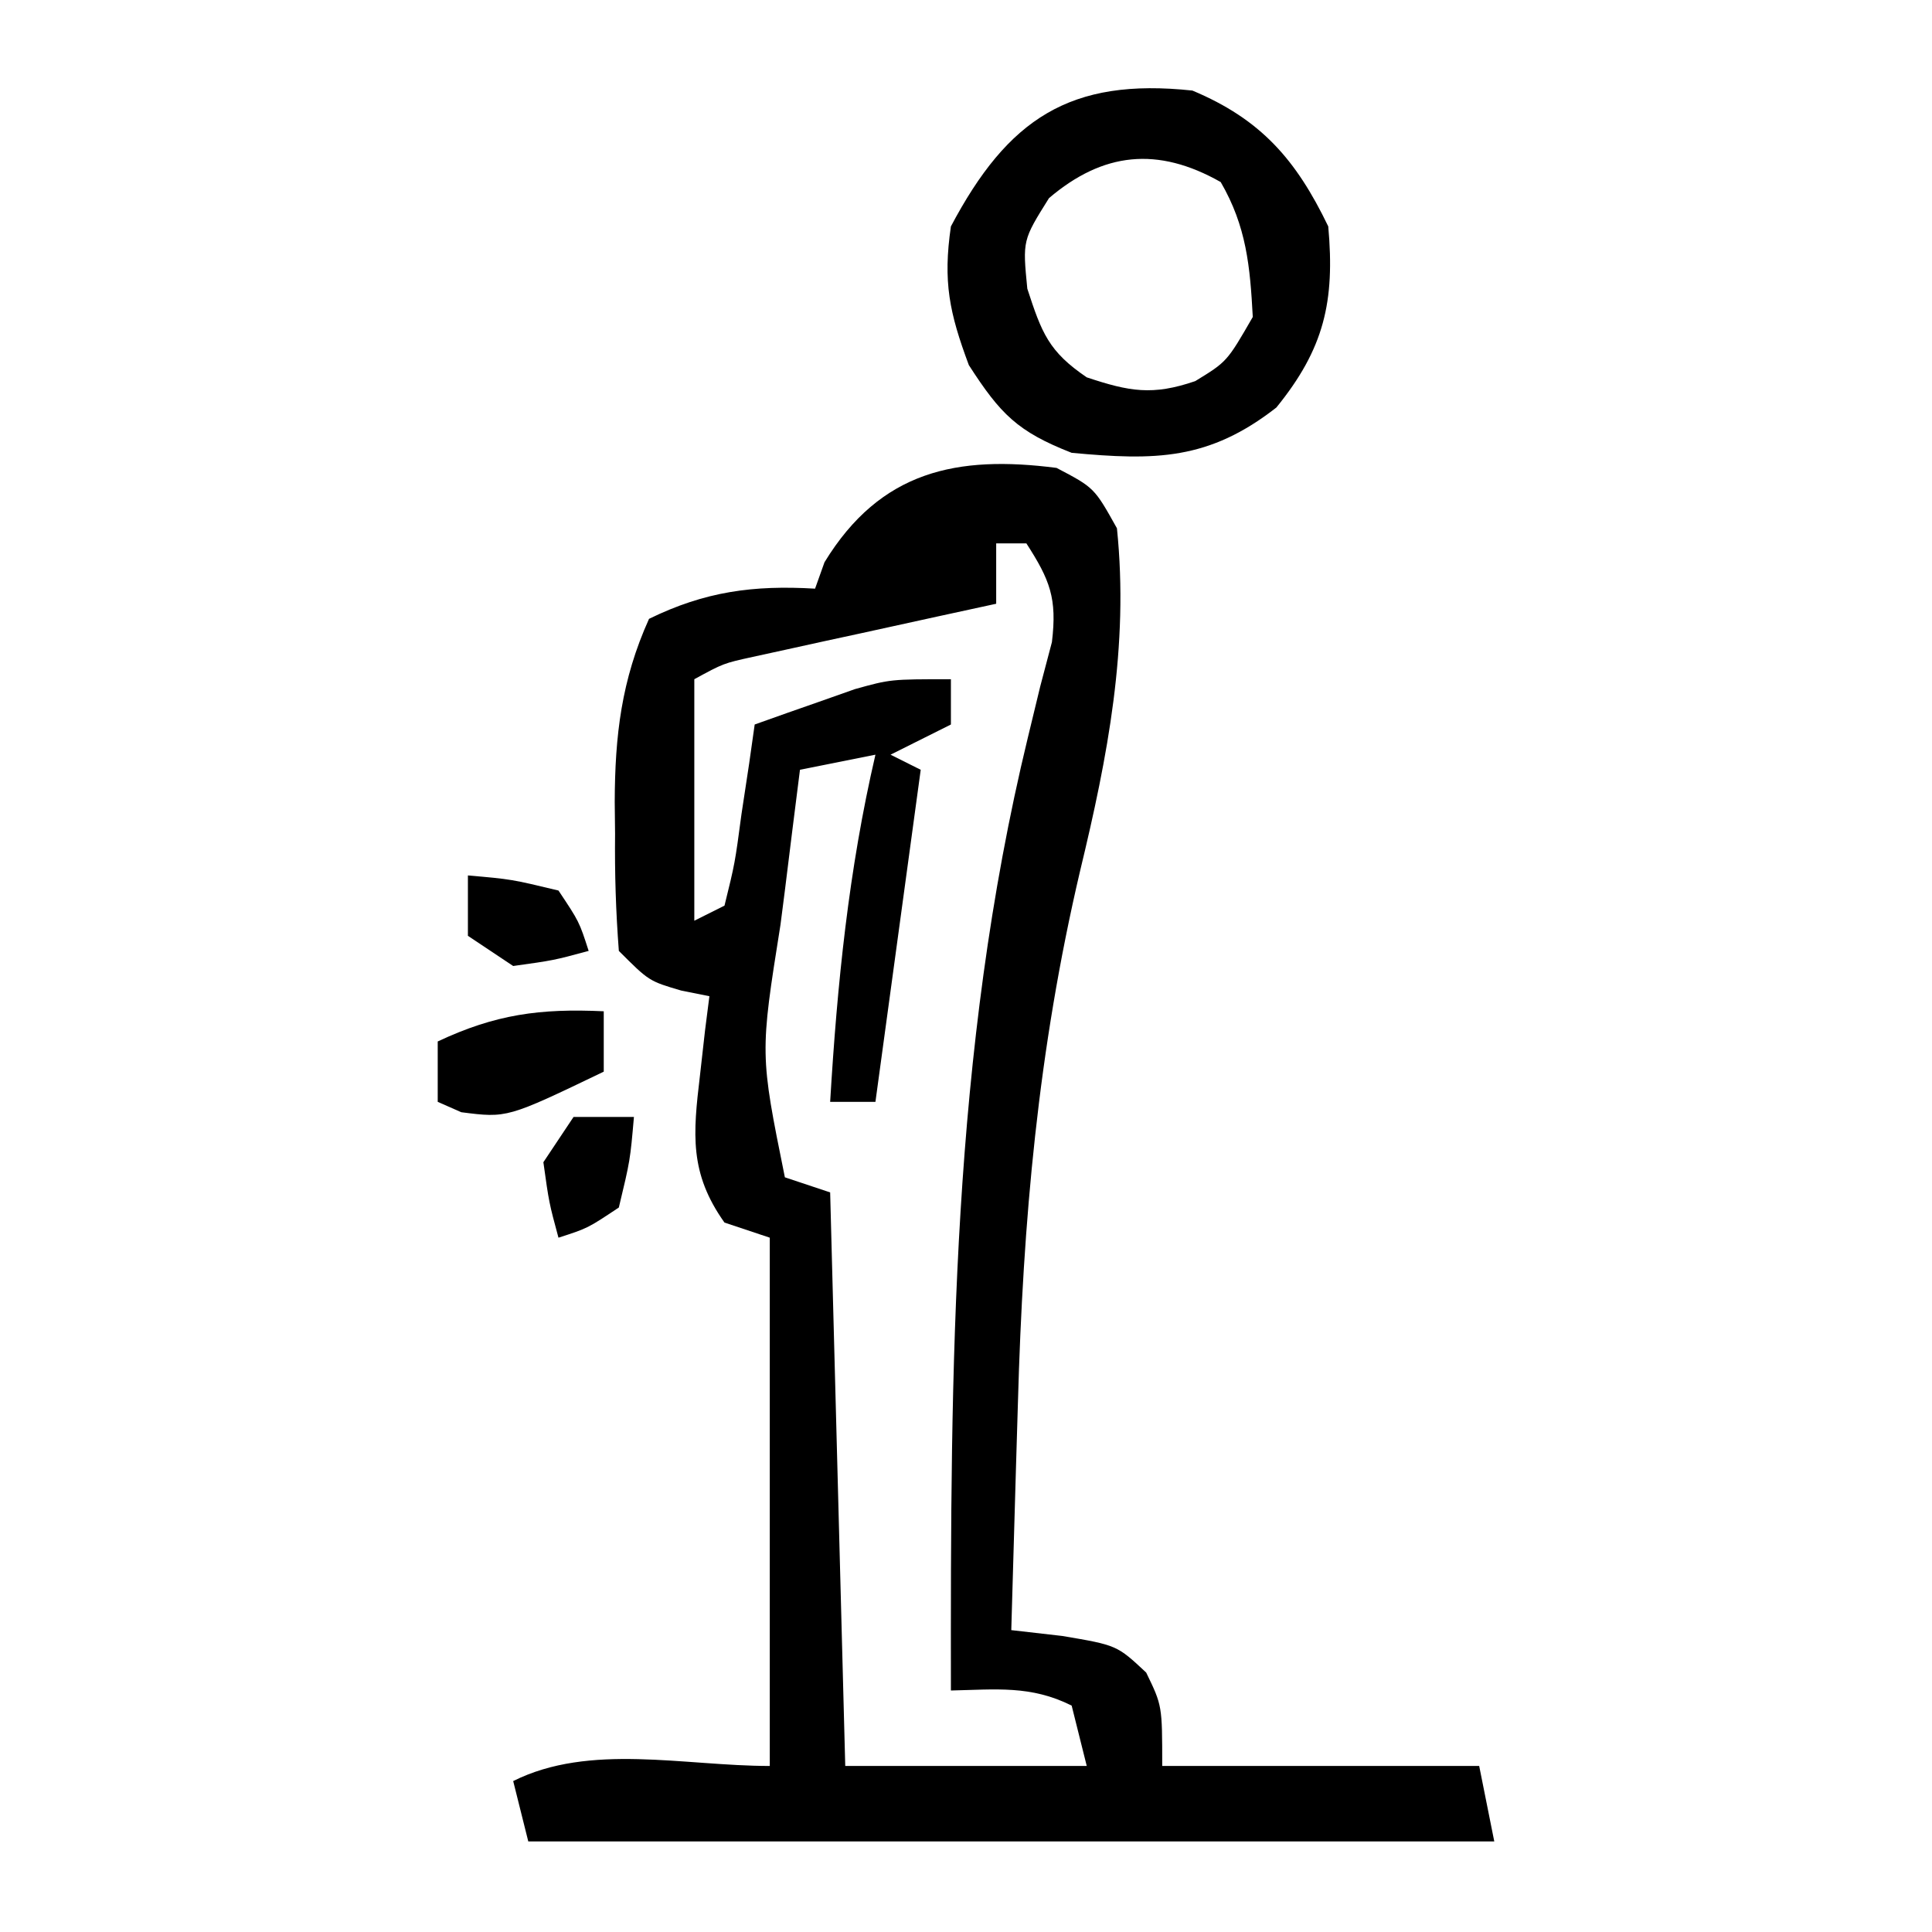 <?xml version="1.0" encoding="UTF-8"?>
<svg version="1.1" xmlns="http://www.w3.org/2000/svg" width="128" height="128">
<path d="M0 0 C2.5 1.312 2.5 1.312 4 4 C4.804 11.816 3.389 19.124 1.562 26.688 C-1.227 38.572 -2.224 49.84 -2.562 62 C-2.606 63.457 -2.649 64.914 -2.693 66.371 C-2.8 69.914 -2.901 73.457 -3 77 C-1.885 77.128 -0.77 77.255 0.379 77.387 C4 78 4 78 5.938 79.812 C7 82 7 82 7 86 C13.93 86 20.86 86 28 86 C28.33 87.65 28.66 89.3 29 91 C7.88 91 -13.24 91 -35 91 C-35.33 89.68 -35.66 88.36 -36 87 C-30.923 84.461 -24.676 86 -19 86 C-19 74.45 -19 62.9 -19 51 C-20.485 50.505 -20.485 50.505 -22 50 C-24.332 46.721 -24.089 44.144 -23.625 40.25 C-23.514 39.265 -23.403 38.28 -23.289 37.266 C-23.194 36.518 -23.098 35.77 -23 35 C-23.928 34.814 -23.928 34.814 -24.875 34.625 C-27 34 -27 34 -29 32 C-29.2 29.373 -29.278 26.875 -29.25 24.25 C-29.258 23.546 -29.265 22.842 -29.273 22.117 C-29.257 17.736 -28.833 14.06 -27 10 C-23.292 8.187 -20.095 7.759 -16 8 C-15.794 7.423 -15.588 6.845 -15.375 6.25 C-11.656 0.164 -6.565 -0.847 0 0 Z M-4 5 C-4 6.32 -4 7.64 -4 9 C-5.276 9.277 -6.552 9.554 -7.867 9.84 C-9.536 10.206 -11.206 10.571 -12.875 10.938 C-13.717 11.12 -14.559 11.302 -15.426 11.49 C-16.231 11.667 -17.037 11.845 -17.867 12.027 C-18.611 12.19 -19.354 12.352 -20.121 12.519 C-22.072 12.948 -22.072 12.948 -24 14 C-24 19.28 -24 24.56 -24 30 C-23.34 29.67 -22.68 29.34 -22 29 C-21.308 26.19 -21.308 26.19 -20.875 22.938 C-20.707 21.833 -20.54 20.728 -20.367 19.59 C-20.246 18.735 -20.125 17.881 -20 17 C-18.586 16.492 -17.169 15.994 -15.75 15.5 C-14.961 15.222 -14.172 14.943 -13.359 14.656 C-11 14 -11 14 -7 14 C-7 14.99 -7 15.98 -7 17 C-8.98 17.99 -8.98 17.99 -11 19 C-10.34 19.33 -9.68 19.66 -9 20 C-9.99 27.26 -10.98 34.52 -12 42 C-12.99 42 -13.98 42 -15 42 C-14.534 34.181 -13.775 26.636 -12 19 C-13.65 19.33 -15.3 19.66 -17 20 C-17.339 22.666 -17.672 25.333 -18 28 C-18.095 28.744 -18.191 29.488 -18.289 30.254 C-19.654 38.828 -19.654 38.828 -18 47 C-17.01 47.33 -16.02 47.66 -15 48 C-14.67 60.54 -14.34 73.08 -14 86 C-8.72 86 -3.44 86 2 86 C1.67 84.68 1.34 83.36 1 82 C-1.709 80.646 -4.009 80.935 -7 81 C-7.022 59.599 -6.97 38.786 -1.908 17.89 C-1.635 16.764 -1.363 15.637 -1.082 14.477 C-0.827 13.508 -0.571 12.539 -0.308 11.542 C0.044 8.635 -0.437 7.426 -2 5 C-2.66 5 -3.32 5 -4 5 Z " fill="#000000" transform="translate(70,31)"/>
<path d="M0 0 C4.543 1.902 6.873 4.583 9 9 C9.448 13.98 8.729 17.102 5.562 21 C1.088 24.492 -2.456 24.519 -8 24 C-11.591 22.595 -12.722 21.431 -14.812 18.188 C-16.106 14.715 -16.534 12.665 -16 9 C-12.226 1.871 -8.112 -0.869 0 0 Z M-9.5 7.125 C-11.252 9.921 -11.252 9.921 -10.938 13.125 C-9.981 16.06 -9.527 17.286 -7 19 C-4.176 19.941 -2.645 20.221 0.188 19.25 C2.291 17.964 2.291 17.964 4 15 C3.82 11.638 3.581 9.001 1.875 6.062 C-2.306 3.693 -5.916 4.078 -9.5 7.125 Z " fill="#000000" transform="translate(79,6)"/>
<path d="M0 0 C0 1.32 0 2.64 0 4 C-6.4 7.077 -6.4 7.077 -9.438 6.688 C-9.953 6.461 -10.469 6.234 -11 6 C-11 4.68 -11 3.36 -11 2 C-7.17 0.198 -4.219 -0.196 0 0 Z " fill="#000000" transform="translate(40,67)"/>
<path d="M0 0 C1.32 0 2.64 0 4 0 C3.75 2.875 3.75 2.875 3 6 C0.938 7.375 0.938 7.375 -1 8 C-1.625 5.688 -1.625 5.688 -2 3 C-1.34 2.01 -0.68 1.02 0 0 Z " fill="#000000" transform="translate(38,74)"/>
<path d="M0 0 C2.875 0.25 2.875 0.25 6 1 C7.375 3.062 7.375 3.062 8 5 C5.688 5.625 5.688 5.625 3 6 C2.01 5.34 1.02 4.68 0 4 C0 2.68 0 1.36 0 0 Z " fill="#000000" transform="translate(31,58)"/>
</svg>
